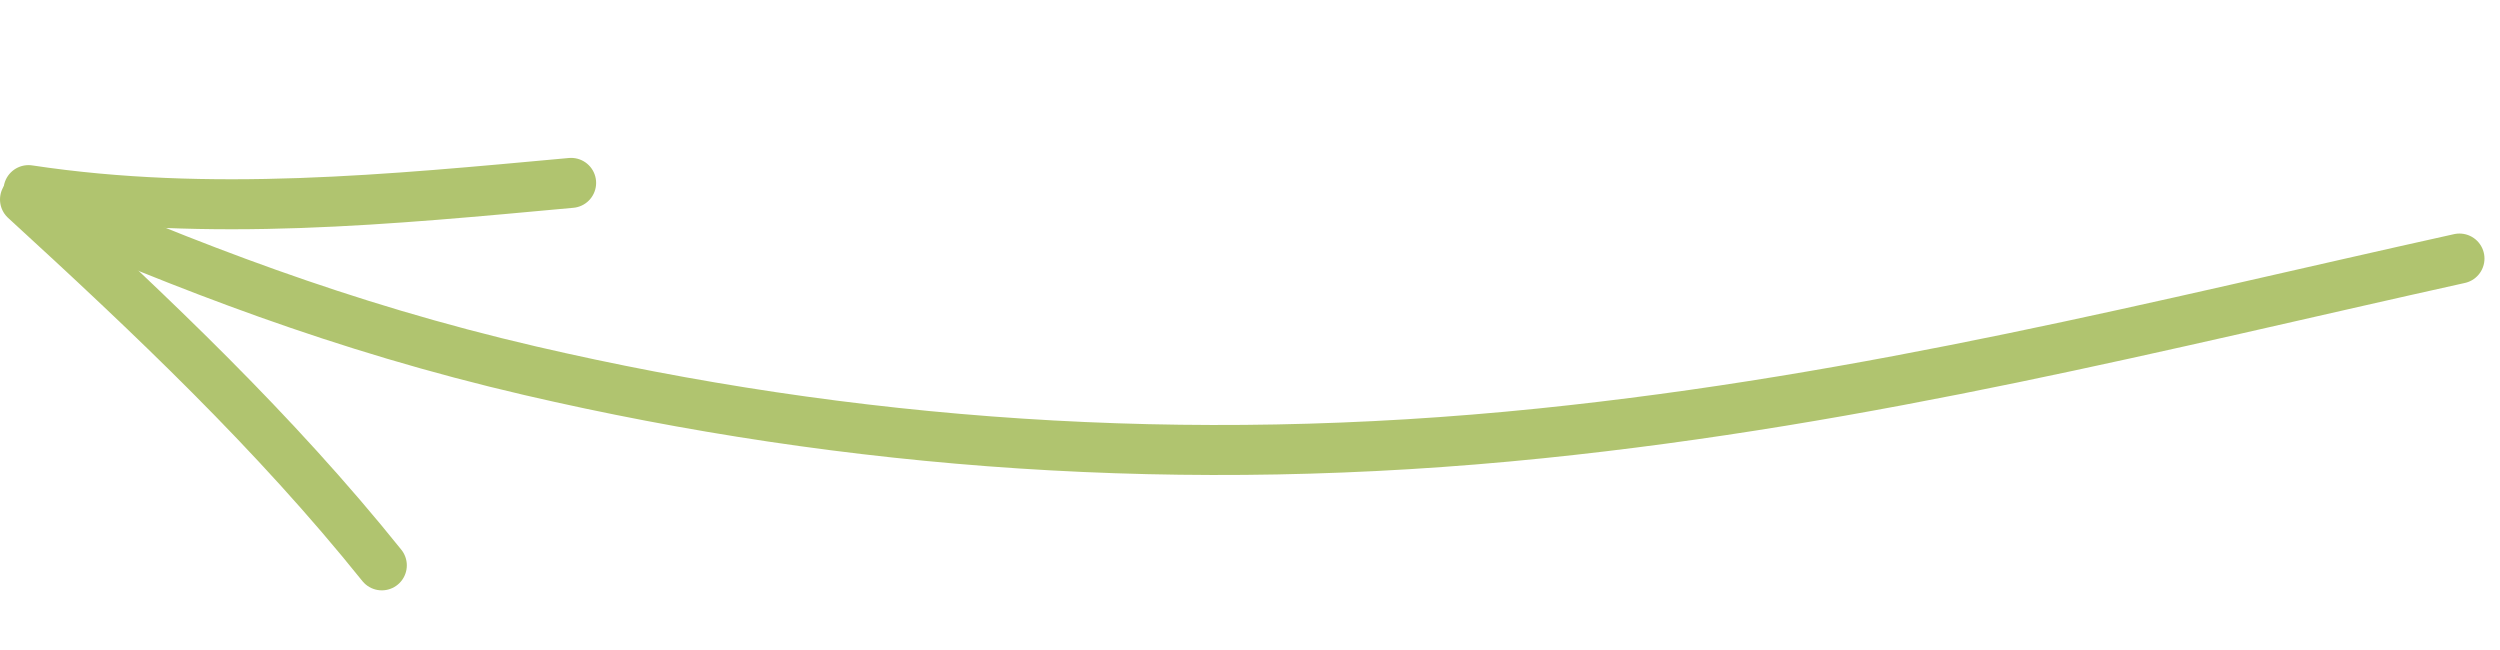 <?xml version="1.0" encoding="UTF-8"?> <svg xmlns="http://www.w3.org/2000/svg" width="100" height="26" viewBox="0 0 100 26" fill="none"><path d="M98.379 10.342C86.458 12.984 74.84 15.982 61.63 17.335C47.316 18.802 33.949 17.787 21.213 14.831C13.632 13.071 7.393 10.614 1.379 8" stroke="#B0C46F" stroke-width="2" stroke-linecap="round"></path><path d="M1 7.979C6.058 12.613 10.975 17.26 15.273 22.614" stroke="#B0C46F" stroke-width="2" stroke-linecap="round"></path><path d="M1.14 7.605C8.412 8.703 15.599 7.979 22.845 7.316" stroke="#B0C46F" stroke-width="2" stroke-linecap="round"></path></svg> 